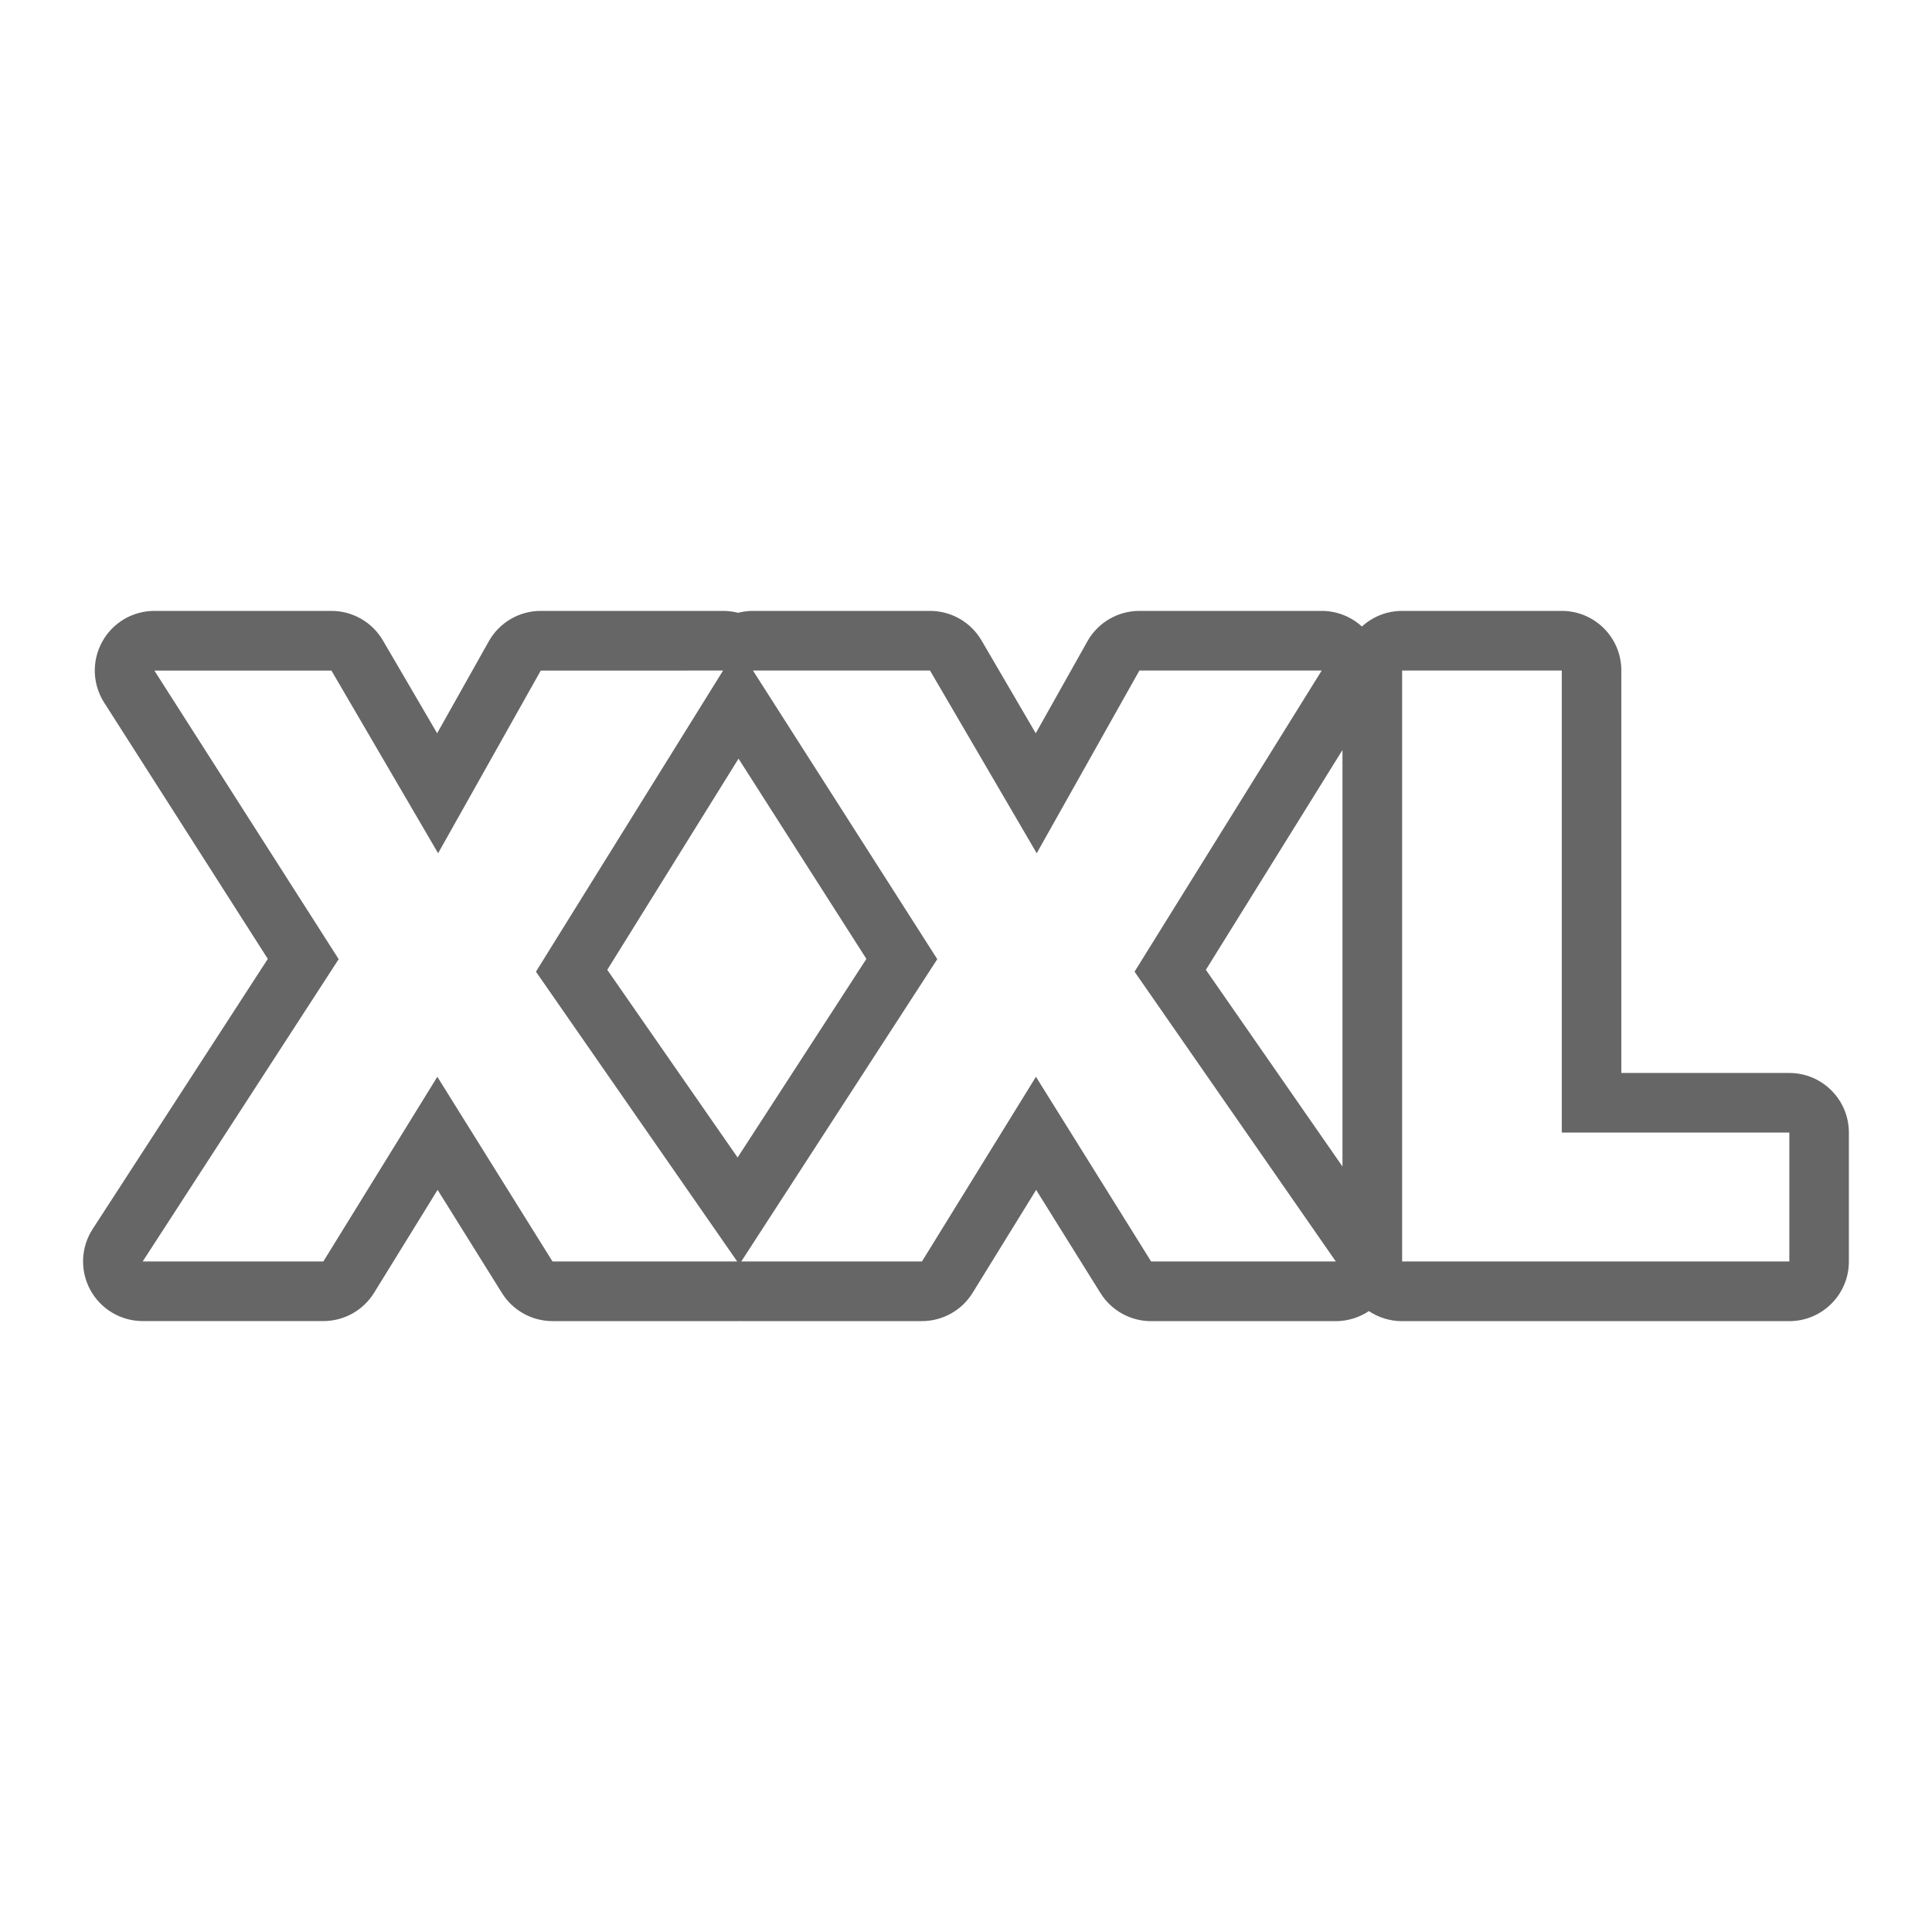 <?xml version="1.0" encoding="utf-8"?>
<!-- Generator: Adobe Illustrator 19.2.1, SVG Export Plug-In . SVG Version: 6.00 Build 0)  -->
<svg version="1.1" id="Ebene_1" xmlns="http://www.w3.org/2000/svg" xmlns:xlink="http://www.w3.org/1999/xlink" x="0px" y="0px"
	 viewBox="0 0 50 50" style="enable-background:new 0 0 50 50;" xml:space="preserve">
<style type="text/css">
	.st0{fill:#CCCCCC;}
	.st1{fill:#4D4D4D;}
	.st2{fill:#29ABE2;}
	.st3{fill:#FBB03B;}
	.st4{fill:#C69C6D;}
	.st5{fill-rule:evenodd;clip-rule:evenodd;fill:#A7D800;}
	.st6{fill-rule:evenodd;clip-rule:evenodd;fill:#FF0079;}
	.st7{fill:#666666;}
	.st8{fill:#662D91;}
	.st9{fill:#006837;}
</style>
<path class="st7" d="M40.419,17.354v11.956h5.889v3.337h-10.021V17.354H40.419 M34.205,17.354l-4.843,7.793l5.209,7.5
	h-4.78l-2.981-4.78l-2.95,4.78h-4.676l5.073-7.824l-4.77-7.469h4.582l2.761,4.728l2.657-4.728H34.205
	 M18.713,17.354l-4.843,7.793l5.209,7.5h-4.78l-2.981-4.78l-2.95,4.78H3.692l5.073-7.824l-4.77-7.469h4.582
	l2.761,4.728l2.657-4.728H18.713 M40.419,15.81h-4.132c-0.401,0-0.766,0.153-1.041,0.404
	c-0.28-0.256-0.65-0.404-1.041-0.404h-4.718c-0.558,0-1.072,0.301-1.345,0.787l-1.337,2.38l-1.403-2.402
	c-0.277-0.474-0.784-0.765-1.333-0.765h-4.582c-0.132,0-0.262,0.017-0.387,0.049
	c-0.125-0.032-0.255-0.049-0.387-0.049h-4.718c-0.558,0-1.072,0.301-1.345,0.787l-1.337,2.38l-1.403-2.402
	c-0.277-0.474-0.784-0.765-1.333-0.765H3.996c-0.564,0-1.083,0.307-1.353,0.802
	c-0.271,0.494-0.251,1.097,0.053,1.572l4.235,6.632l-4.533,6.991c-0.308,0.475-0.331,1.079-0.061,1.576
	c0.27,0.497,0.79,0.806,1.356,0.806h4.676c0.535,0,1.032-0.277,1.313-0.733l1.643-2.663l1.665,2.67
	c0.282,0.452,0.777,0.727,1.309,0.727h4.78c0.018,0,0.035-0,0.052-0.001c0.017,0.001,0.035,0.001,0.052,0.001
	h4.676c0.535,0,1.032-0.277,1.313-0.733l1.643-2.663l1.665,2.67c0.282,0.452,0.777,0.727,1.309,0.727h4.78
	c0.311,0,0.608-0.094,0.858-0.26c0.245,0.164,0.54,0.26,0.858,0.26h10.021c0.852,0,1.543-0.691,1.543-1.543
	v-3.337c0-0.852-0.691-1.543-1.543-1.543h-4.346v-10.413C41.962,16.501,41.271,15.81,40.419,15.81L40.419,15.81z
	 M31.208,25.099l3.535-5.689v10.779L31.208,25.099L31.208,25.099z M15.716,25.099l3.397-5.465l3.309,5.182l-3.333,5.14
	L15.716,25.099L15.716,25.099z"/>
</svg>

